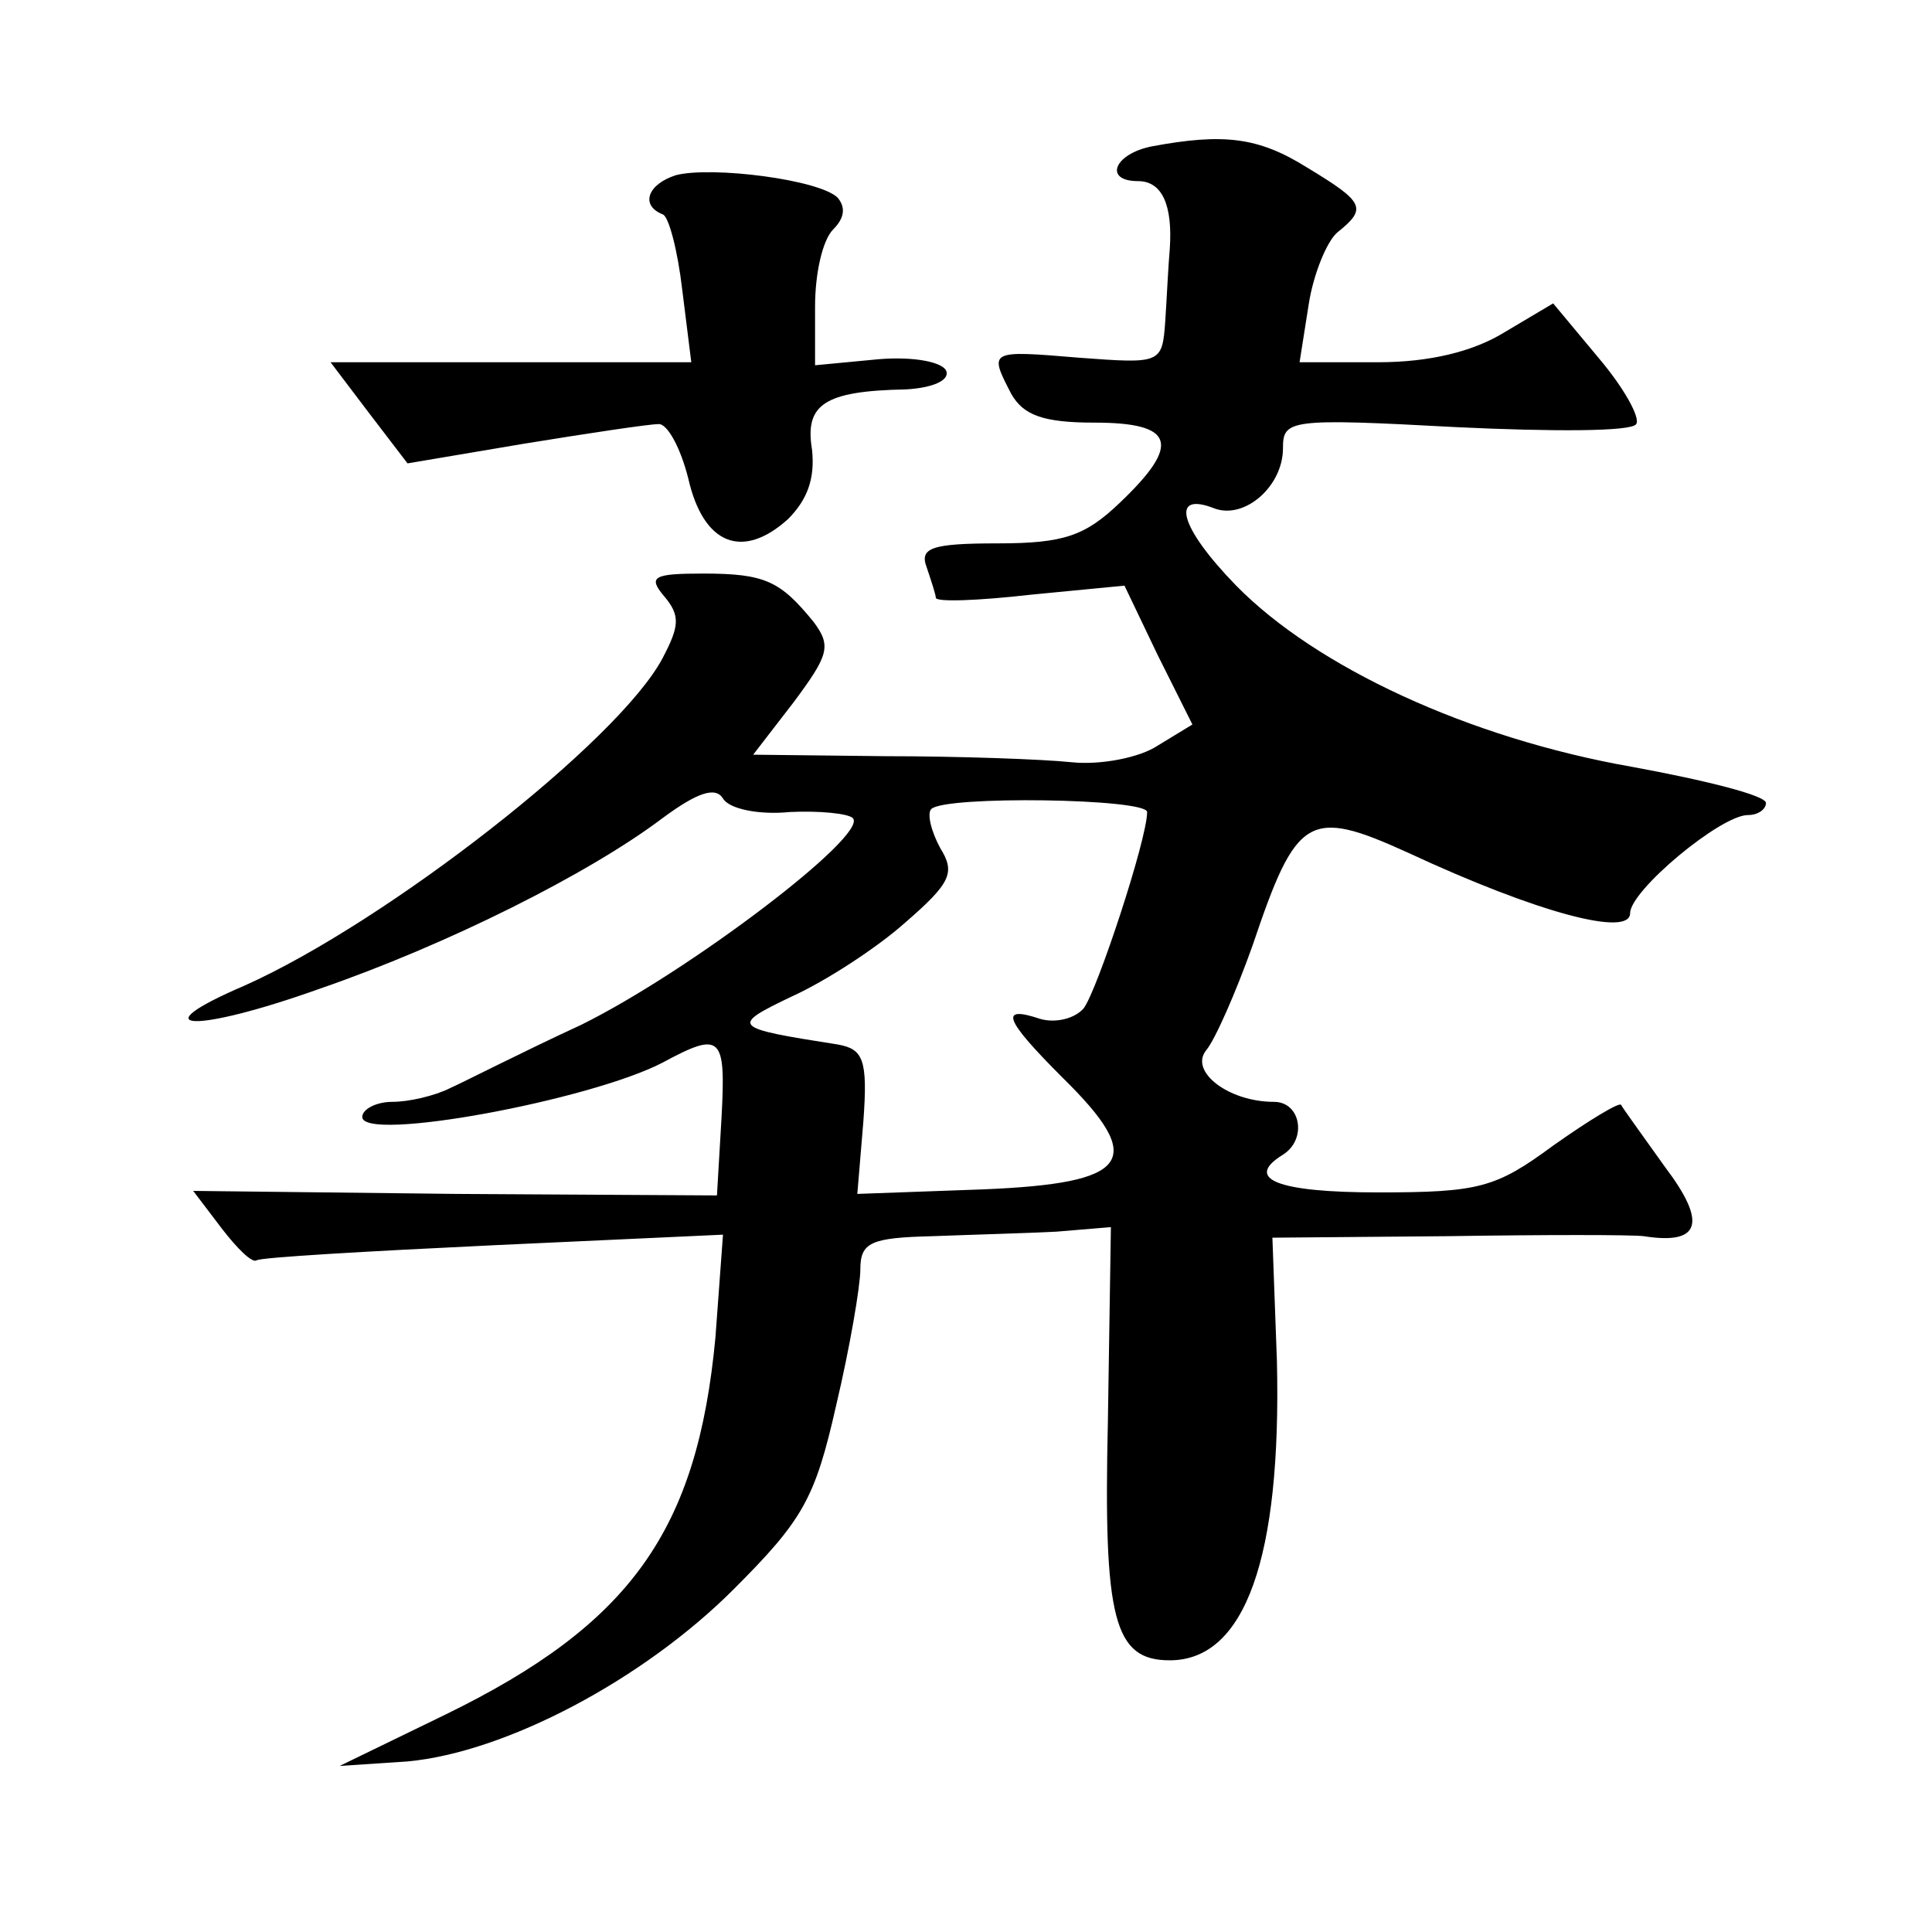 <?xml version="1.0" standalone="no"?>
<!DOCTYPE svg PUBLIC "-//W3C//DTD SVG 20010904//EN"
 "http://www.w3.org/TR/2001/REC-SVG-20010904/DTD/svg10.dtd">
<svg version="1.0" xmlns="http://www.w3.org/2000/svg"
 width="128pt" height="128pt" viewBox="0 0 128 128"
 preserveAspectRatio="xMidYMid meet">
<g transform="translate(0,128) scale(0.1,-0.1)"
fill="#0" stroke="none">
<path d="M763 1183 c-25 -5 -32 -23 -9 -23 16 0 23 -16 21 -45 -1 -11 -2 -33 -3
-48 -2 -28 -3 -28 -57 -24 -60 5 -60 5 -45 -24 8 -14 21 -19 55 -19 53 0 58 -14
17 -53 -23 -22 -37 -27 -81 -27 -44 0 -52 -3 -47 -16 3 -9 6 -18 6 -20 0 -3 28
-2 63 2 l62 6 22 -46 23 -46 -23 -14 c-12 -8 -38 -13 -57 -11 -19 2 -75 4 -123
4 l-88 1 27 35 c23 31 25 37 13 53 -22 27 -32 32 -73 32 -33 0 -37 -2 -26 -15 11
-13 10 -20 -1 -41 -29 -55 -183 -175 -277 -217 -70 -30 -34 -32 50 -2 84 29 178
76 227 113 23 17 35 21 40 13 4 -7 24 -11 44 -9 20 1 39 -1 42 -4 11 -11 -109 -102
-180 -137 -39 -18 -78 -38 -87 -42 -10 -5 -27 -9 -38 -9 -11 0 -20 -5 -20 -10 0
-17 151 11 199 36 39 21 42 18 39 -37 l-3 -51 -173 1 -174 2 19 -25 c10 -13 20
-23 23 -21 3 2 73 6 157 10 l152 7 -5 -68 c-12 -128 -56 -190 -179 -250 l-70 -34
45 3 c65 6 156 54 216 114 46 46 54 60 68 122 9 38 16 79 16 90 0 18 7 21 48 22
26 1 63 2 82 3 l36 3 -2 -129 c-3 -131 4 -158 41 -158 50 0 74 68 71 198 l-3 82
116 1 c64 1 122 1 130 0 38 -6 42 9 14 46 -15 21 -28 39 -29 41 -1 2 -21 -10 -45
-27 -38 -28 -49 -31 -116 -31 -67 0 -89 9 -63 25 16 10 12 35 -6 35 -30 0 -56 20
-45 34 6 7 20 39 31 70 29 86 37 91 103 61 86 -40 147 -56 147 -40 0 15 60 65 78
65 7 0 12 4 12 8 0 5 -40 15 -89 24 -108 19 -209 66 -262 120 -38 39 -44 63 -14
51 20 -7 45 15 45 40 0 19 4 20 115 14 63 -3 116 -3 119 2 3 4 -8 24 -25 44 l-30
36 -32 -19 c-21 -13 -50 -20 -84 -20 l-52 0 6 38 c3 20 12 42 19 48 20 16 18 20
-20 43 -32 20 -55 23 -103 14z m-3 -441 c0 -18 -33 -118 -42 -130 -6 -7 -19 -10
-29 -7 -27 9 -24 0 15 -39 56 -55 45 -70 -53 -74 l-83 -3 4 48 c3 41 0 48 -17 51
-70 11 -72 12 -30 32 22 10 56 32 75 49 30 26 33 33 23 49 -6 11 -9 23 -6 26 9
9 143 7 143 -2z M448 1164 c-19 -6 -24 -20 -9 -26 4 -1 10 -24 13 -50 l6 -48 -120
0 -119 0 25 -33 26 -34 77 13 c43 7 83 13 89 13 6 1 15 -16 20 -36 10 -44 36 -54
66 -27 13 13 18 27 16 46 -5 30 8 39 62 40 18 1 29 6 27 12 -2 6 -21 10 -45 8 l-42
-4 0 39 c0 22 5 44 12 51 8 8 8 15 3 21 -12 12 -83 21 -107 15z"/>
</g>
</svg>

